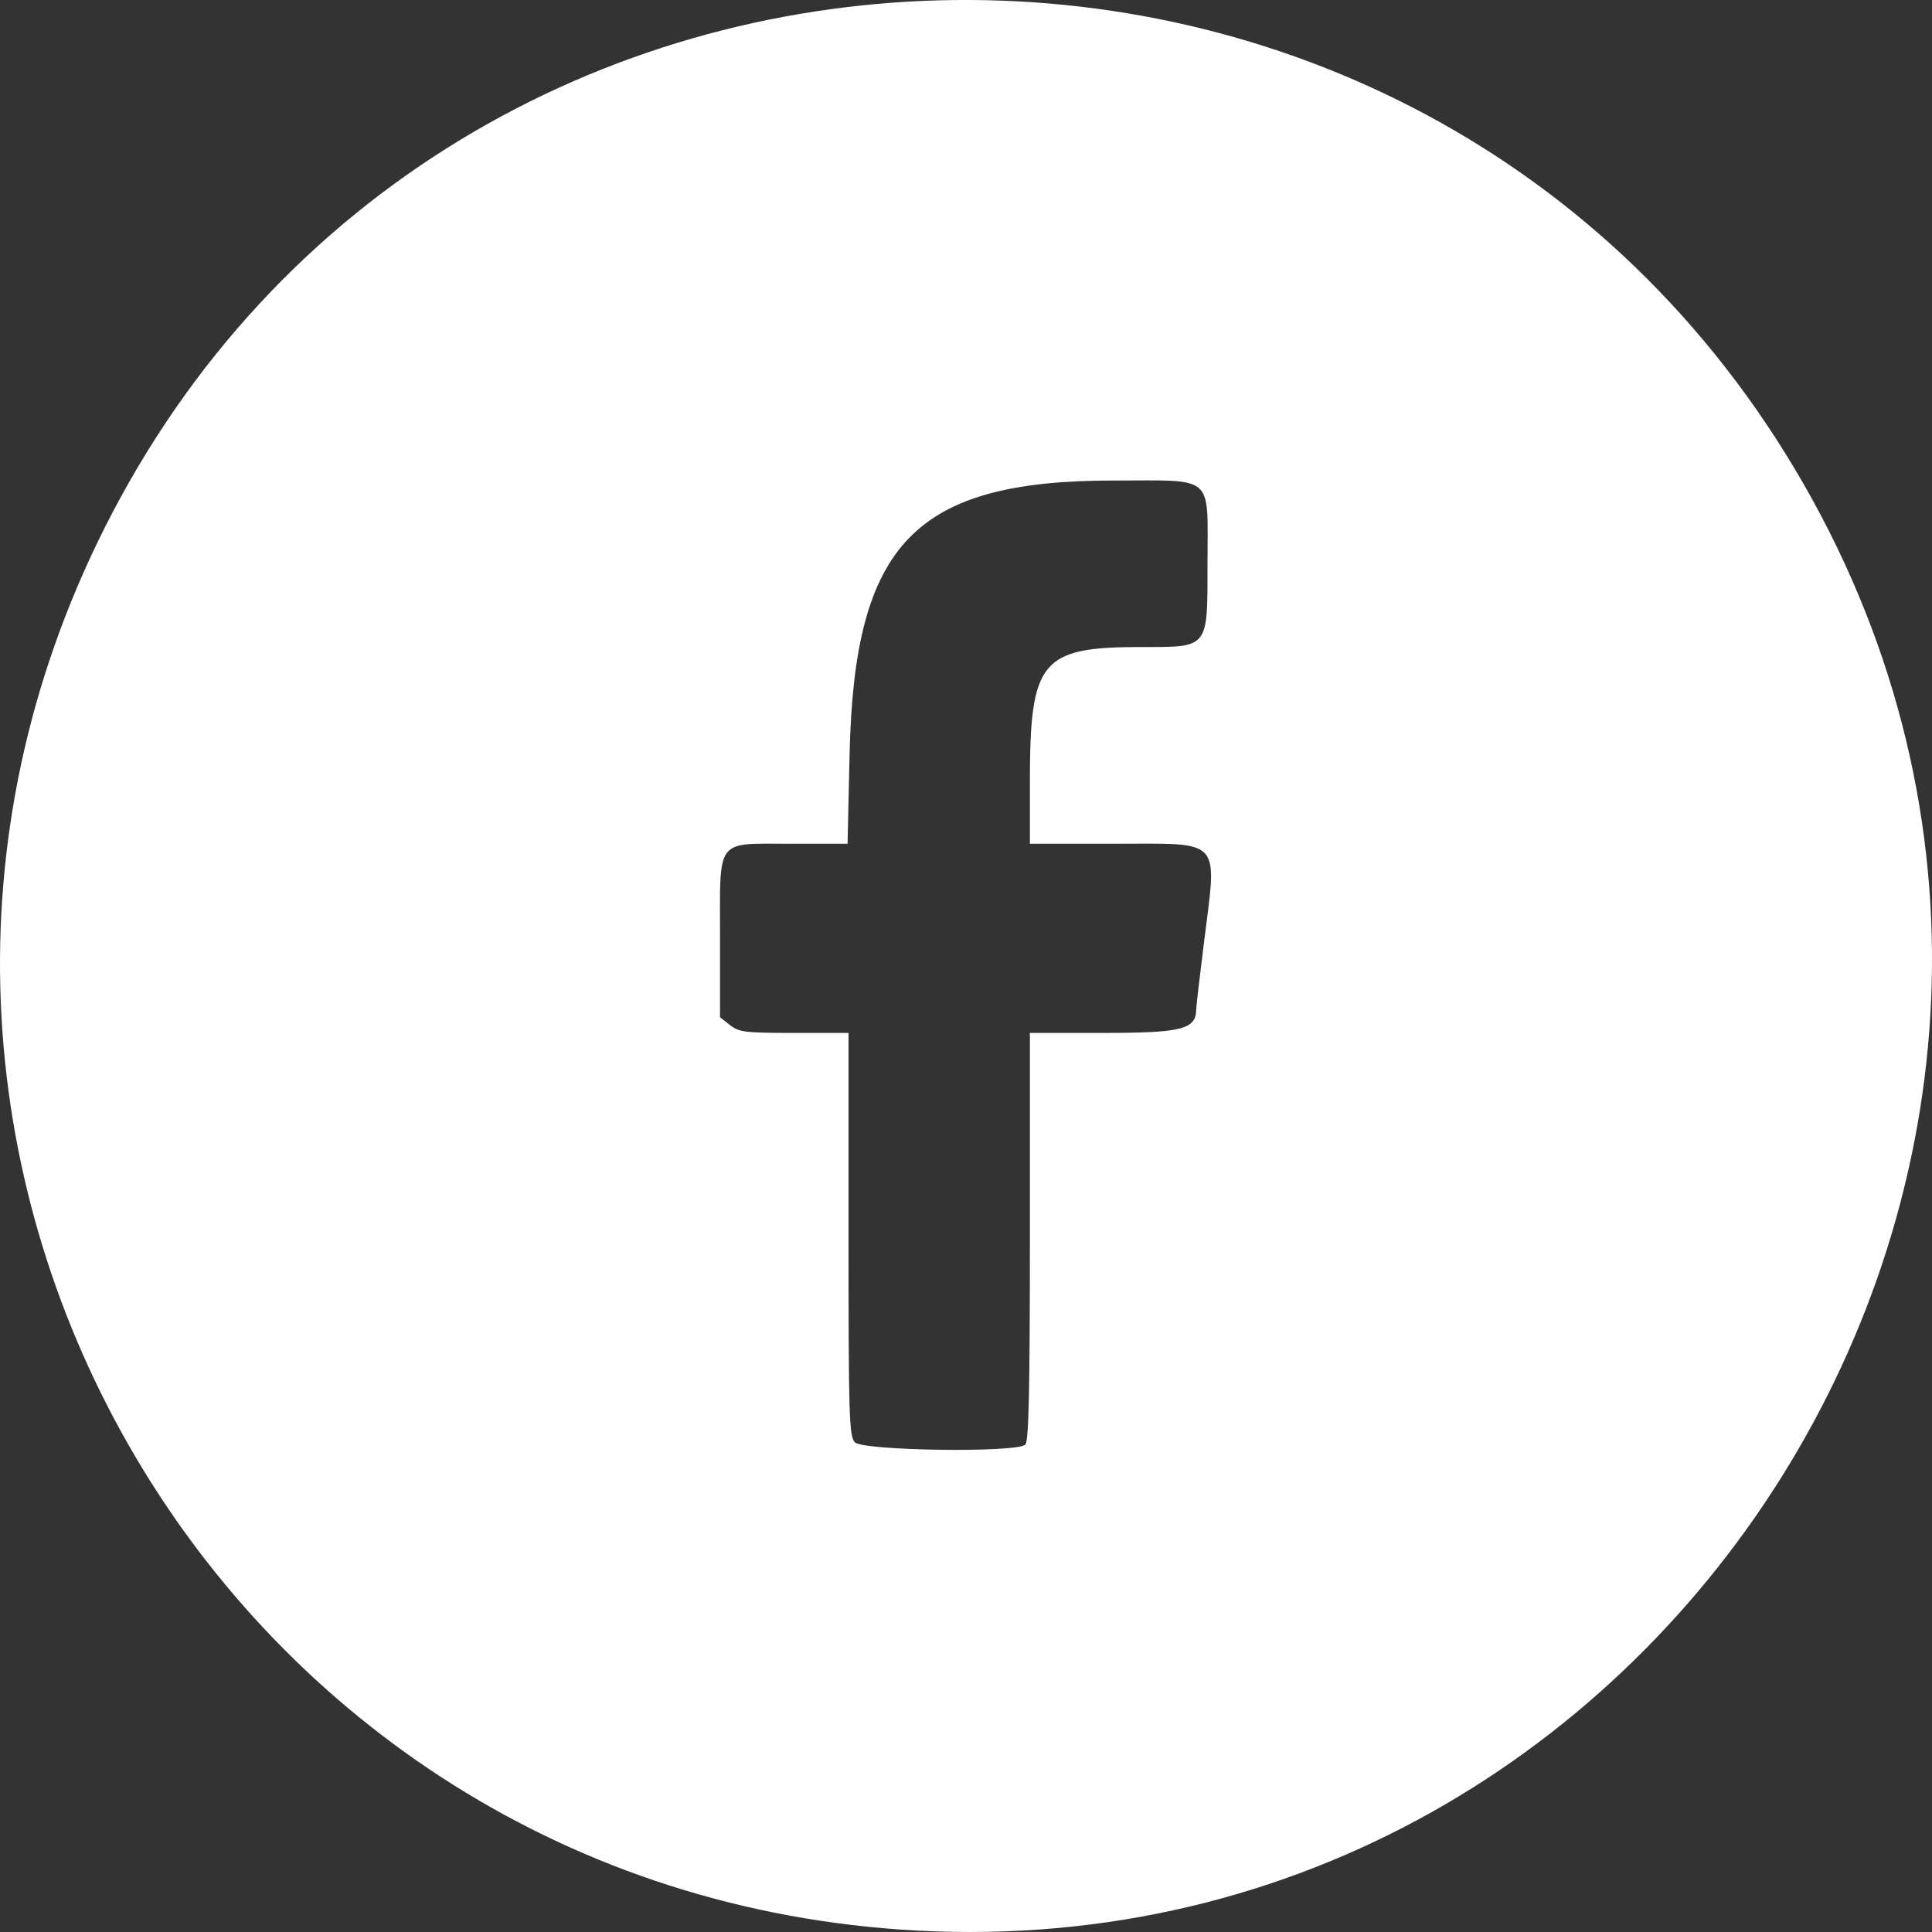 <?xml version="1.0" encoding="UTF-8" standalone="no"?>
<svg xmlns:inkscape="http://www.inkscape.org/namespaces/inkscape" xmlns:sodipodi="http://sodipodi.sourceforge.net/DTD/sodipodi-0.dtd" xmlns="http://www.w3.org/2000/svg" xmlns:svg="http://www.w3.org/2000/svg" width="135mm" height="135mm" viewBox="0 0 135 135" version="1.1" id="svg1" xml:space="preserve">
  <rect x="0" y="0" width="135" height="135" fill="#333333" stroke="none"/>
  <defs id="defs1"></defs>
  <g id="layer1" transform="translate(-1310.964,24.108)">
    <path style="fill:#ffffff;fill-opacity:1;stroke-width:0.999" d="m 1373.819,110.717 c -48.097,-3.397 -77.219,-54.623 -55.608,-97.813 23.97,-47.903 92.152,-49.694 118.822,-3.121 26.64,46.52 -9.802,104.707 -63.214,100.934 z m 8.793,-33.884 c 0.239,-0.239 0.317,-3.831 0.317,-14.541 V 48.068 h 5.161 c 5.452,0 6.448,-0.253 6.46,-1.64 0,-0.188 0.239,-2.239 0.528,-4.557 0.94,-7.542 1.409,-7.022 -6.34,-7.022 h -5.809 v -4.349 c 0,-8.453 0.774,-9.394 7.736,-9.397 4.815,-0.002 4.675,0.175 4.675,-5.938 0,-6.188 0.566,-5.696 -6.559,-5.696 -13.884,0 -18.12,4.386 -18.451,19.102 l -0.141,6.279 h -3.928 c -5.362,0 -4.984,-0.499 -4.984,6.59 v 5.533 l 0.696,0.548 c 0.63,0.497 1.051,0.548 4.489,0.548 h 3.793 v 14.058 c 0,12.71 0.042,14.104 0.437,14.541 0.543,0.601 11.336,0.751 11.921,0.166 z" id="path13"></path>
  </g>
</svg>
